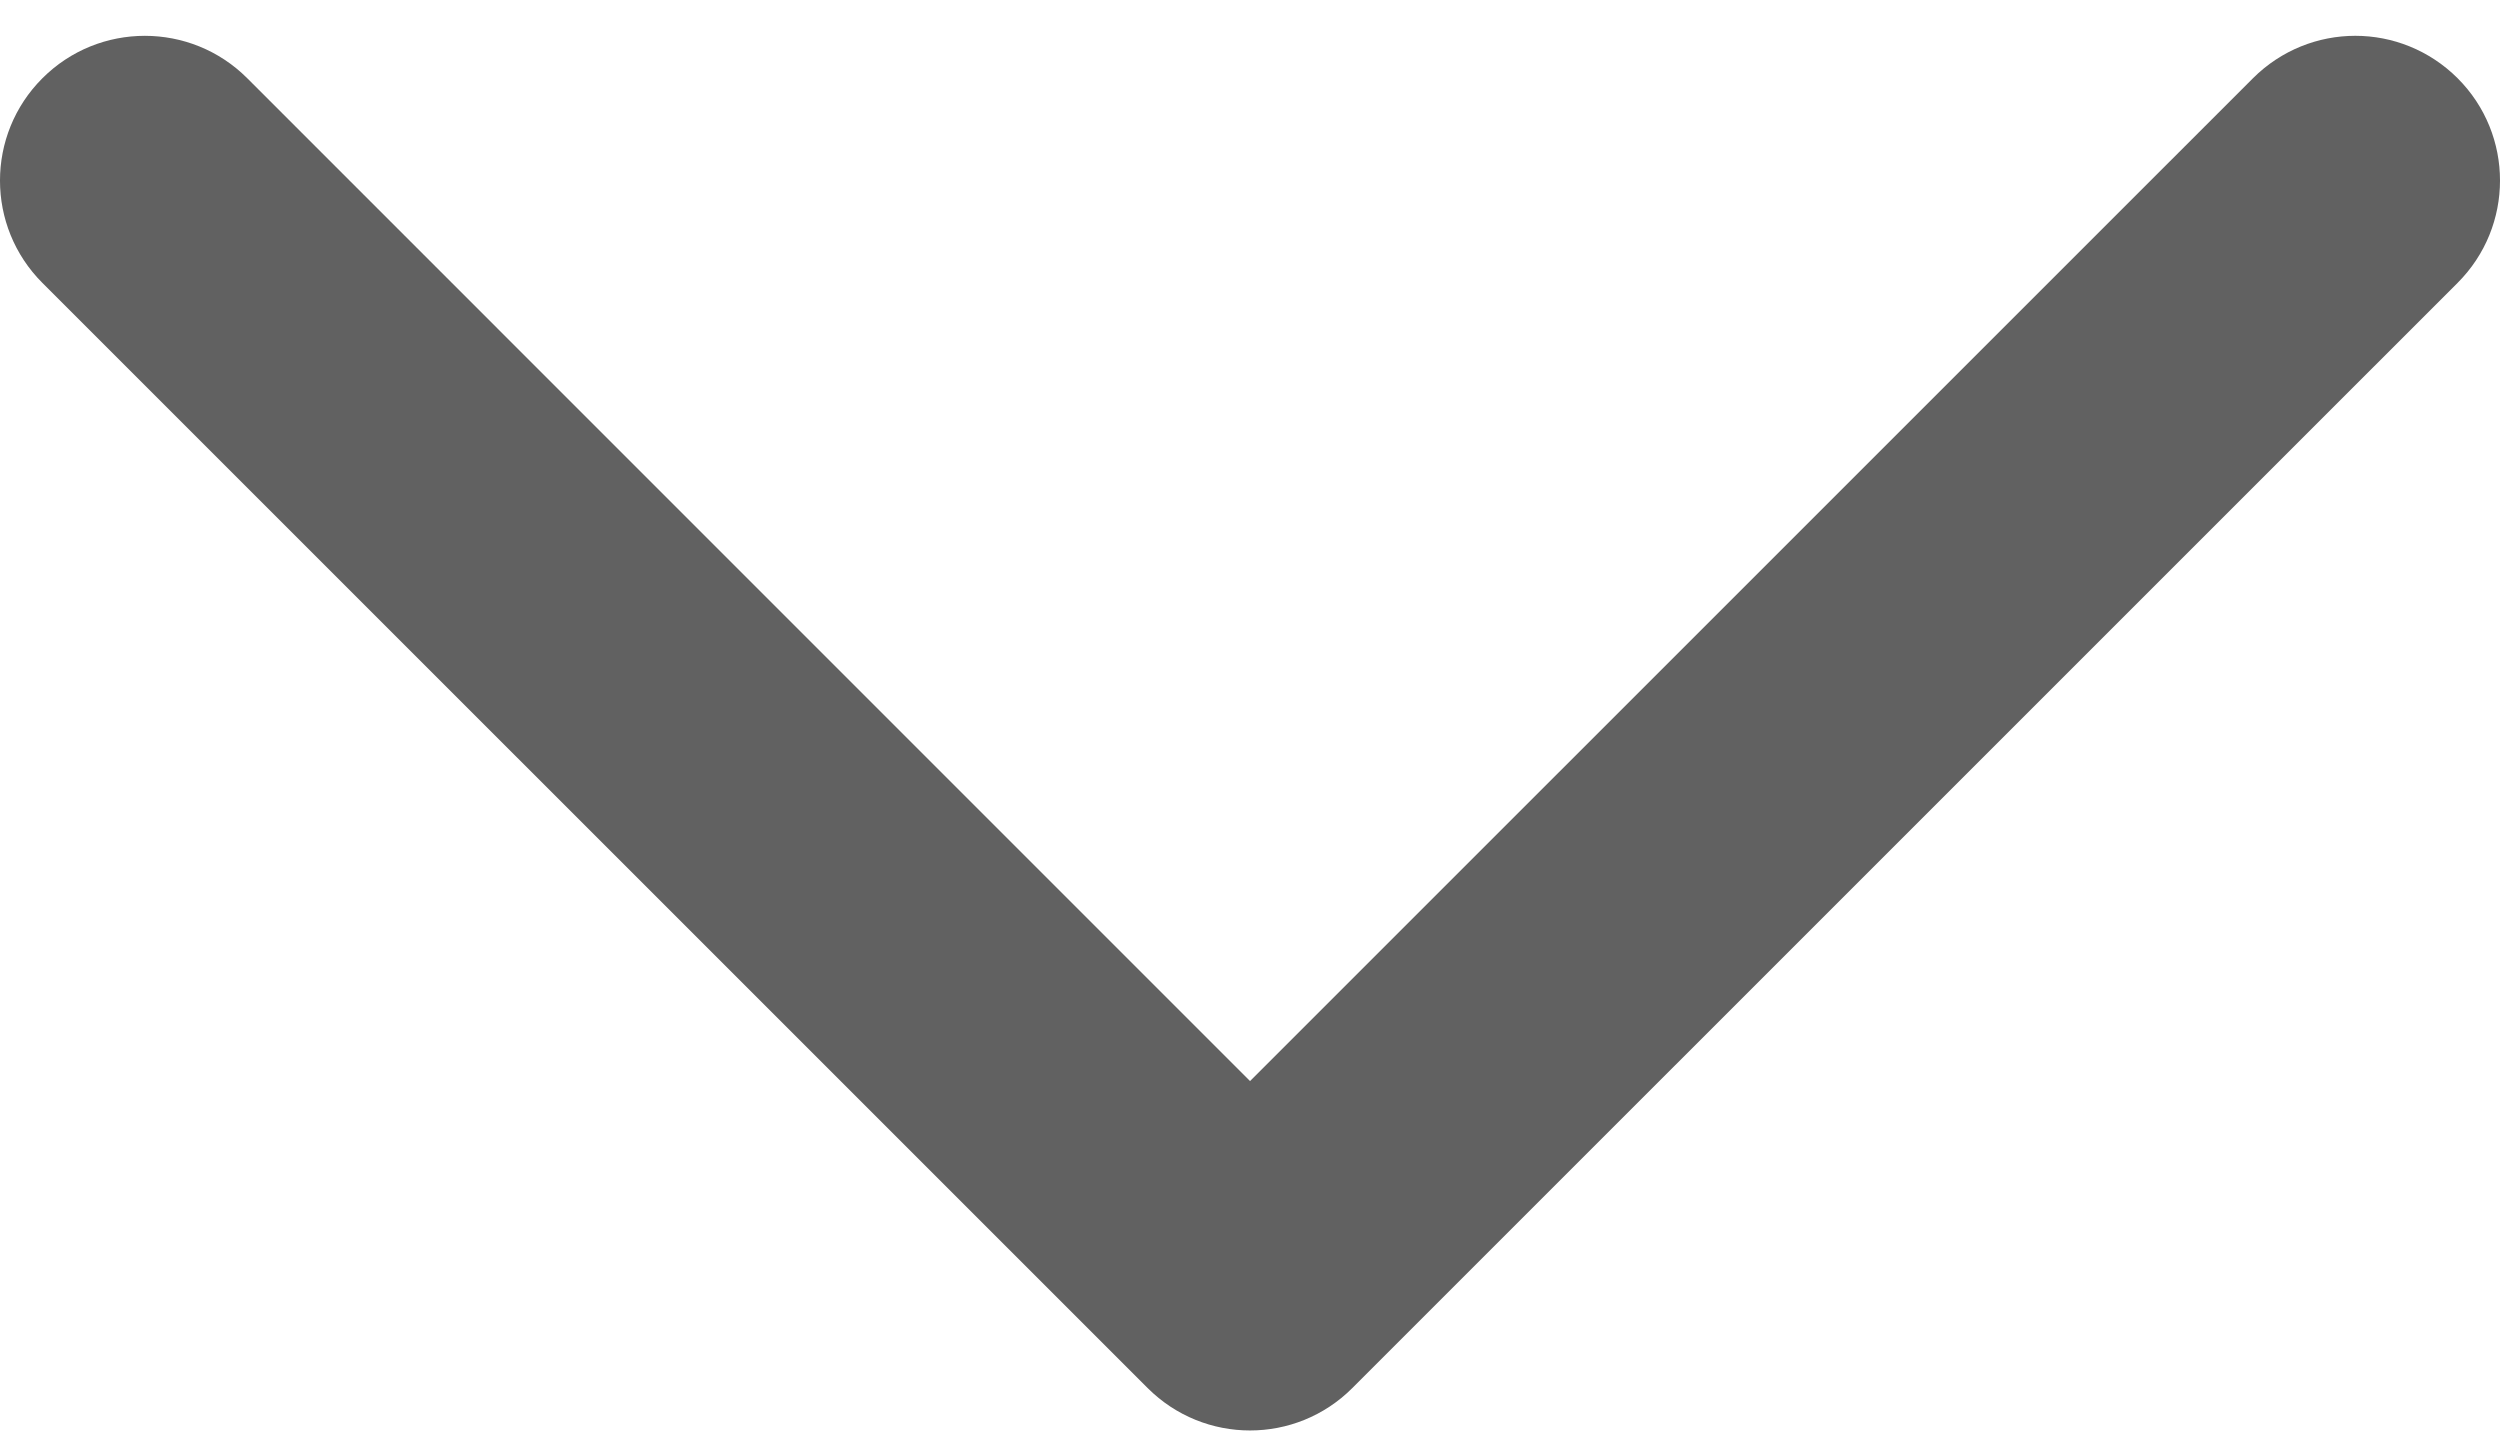 <svg width="68" height="39" viewBox="0 0 68 39" fill="none" xmlns="http://www.w3.org/2000/svg">
<path d="M66.847 2.128C66.078 1.361 65.071 0.974 64.065 0.974C63.056 0.974 62.05 1.361 61.281 2.128L34.001 29.405L6.725 2.128C5.187 0.59 2.692 0.59 1.154 2.128C-0.385 3.665 -0.385 6.158 1.154 7.696L31.217 37.756C32.757 39.293 35.245 39.293 36.782 37.756L66.845 7.696C68.385 6.158 68.385 3.665 66.847 2.128Z" fill="#616161"/>
</svg>
